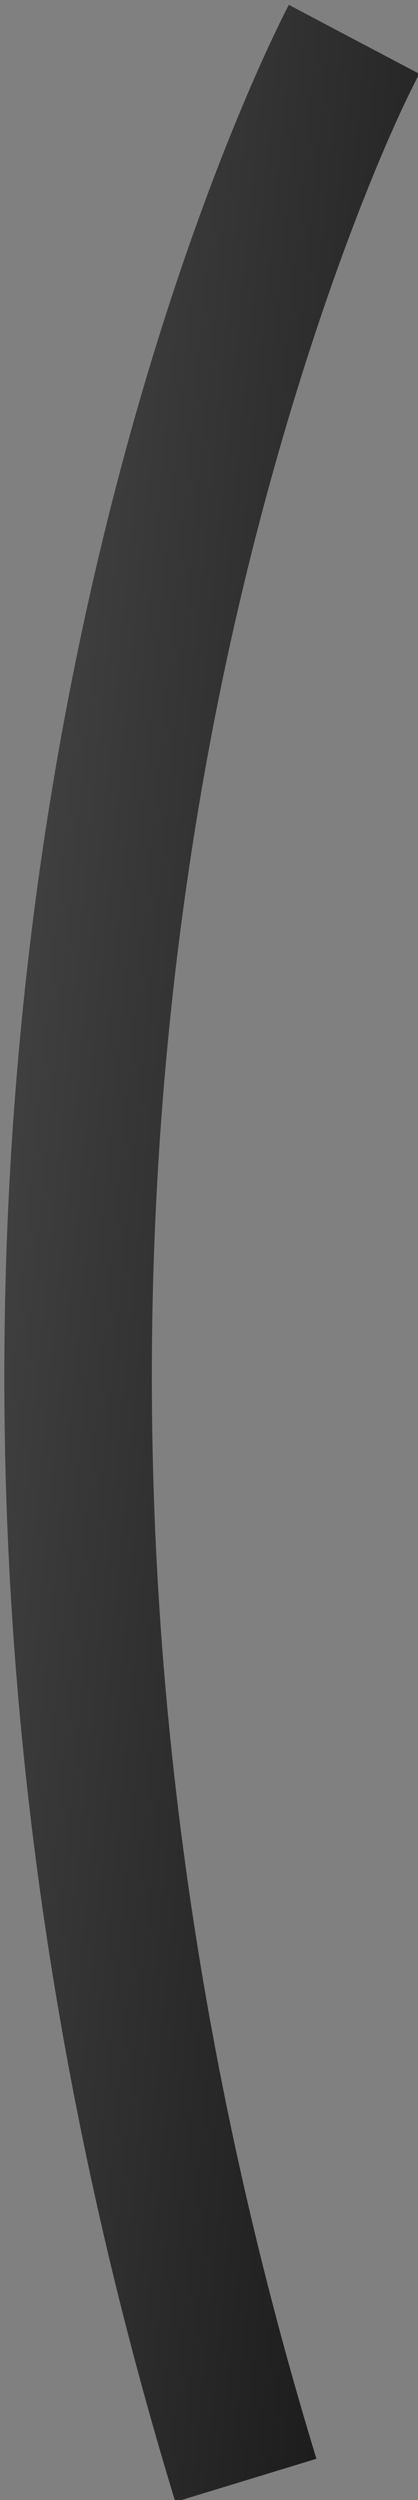 <?xml version="1.0" encoding="utf-8"?>
<!-- Generator: Adobe Illustrator 16.0.0, SVG Export Plug-In . SVG Version: 6.00 Build 0)  -->
<!DOCTYPE svg PUBLIC "-//W3C//DTD SVG 1.1//EN" "http://www.w3.org/Graphics/SVG/1.1/DTD/svg11.dtd">
<svg version="1.1" id="Layer_1" xmlns="http://www.w3.org/2000/svg" xmlns:xlink="http://www.w3.org/1999/xlink" x="0px" y="0px"
	 width="85px" height="508px" viewBox="0 0 85 508" enable-background="new 0 0 85 508" xml:space="preserve">
<rect x="0" y="0" width="85" height="508" fill="#808080" stroke="none"/>
<g>
	<linearGradient id="SVGID_1_" gradientUnits="userSpaceOnUse" x1="-481.959" y1="203.583" x2="160.041" y2="265.583">
		<stop  offset="0" style="stop-color:#FFFFFF"/>
		<stop  offset="1" style="stop-color:#000000"/>
	</linearGradient>
	<path fill="url(#SVGID_1_)" d="M35.654,508.383C15.199,441.437,3.647,373.182,1.321,305.516
		c-1.862-54.182,2.153-108.107,11.936-160.28C29.984,56.025,57.574,3.193,58.74,0.987l26.52,14.025L72,8l13.268,6.998
		c-9.263,17.608-30.12,68.906-42.758,137.017c-9.259,49.901-13.02,101.487-11.176,153.323
		c2.302,64.761,13.409,130.125,33.012,194.279L35.654,508.383z"/>
</g>
</svg>
